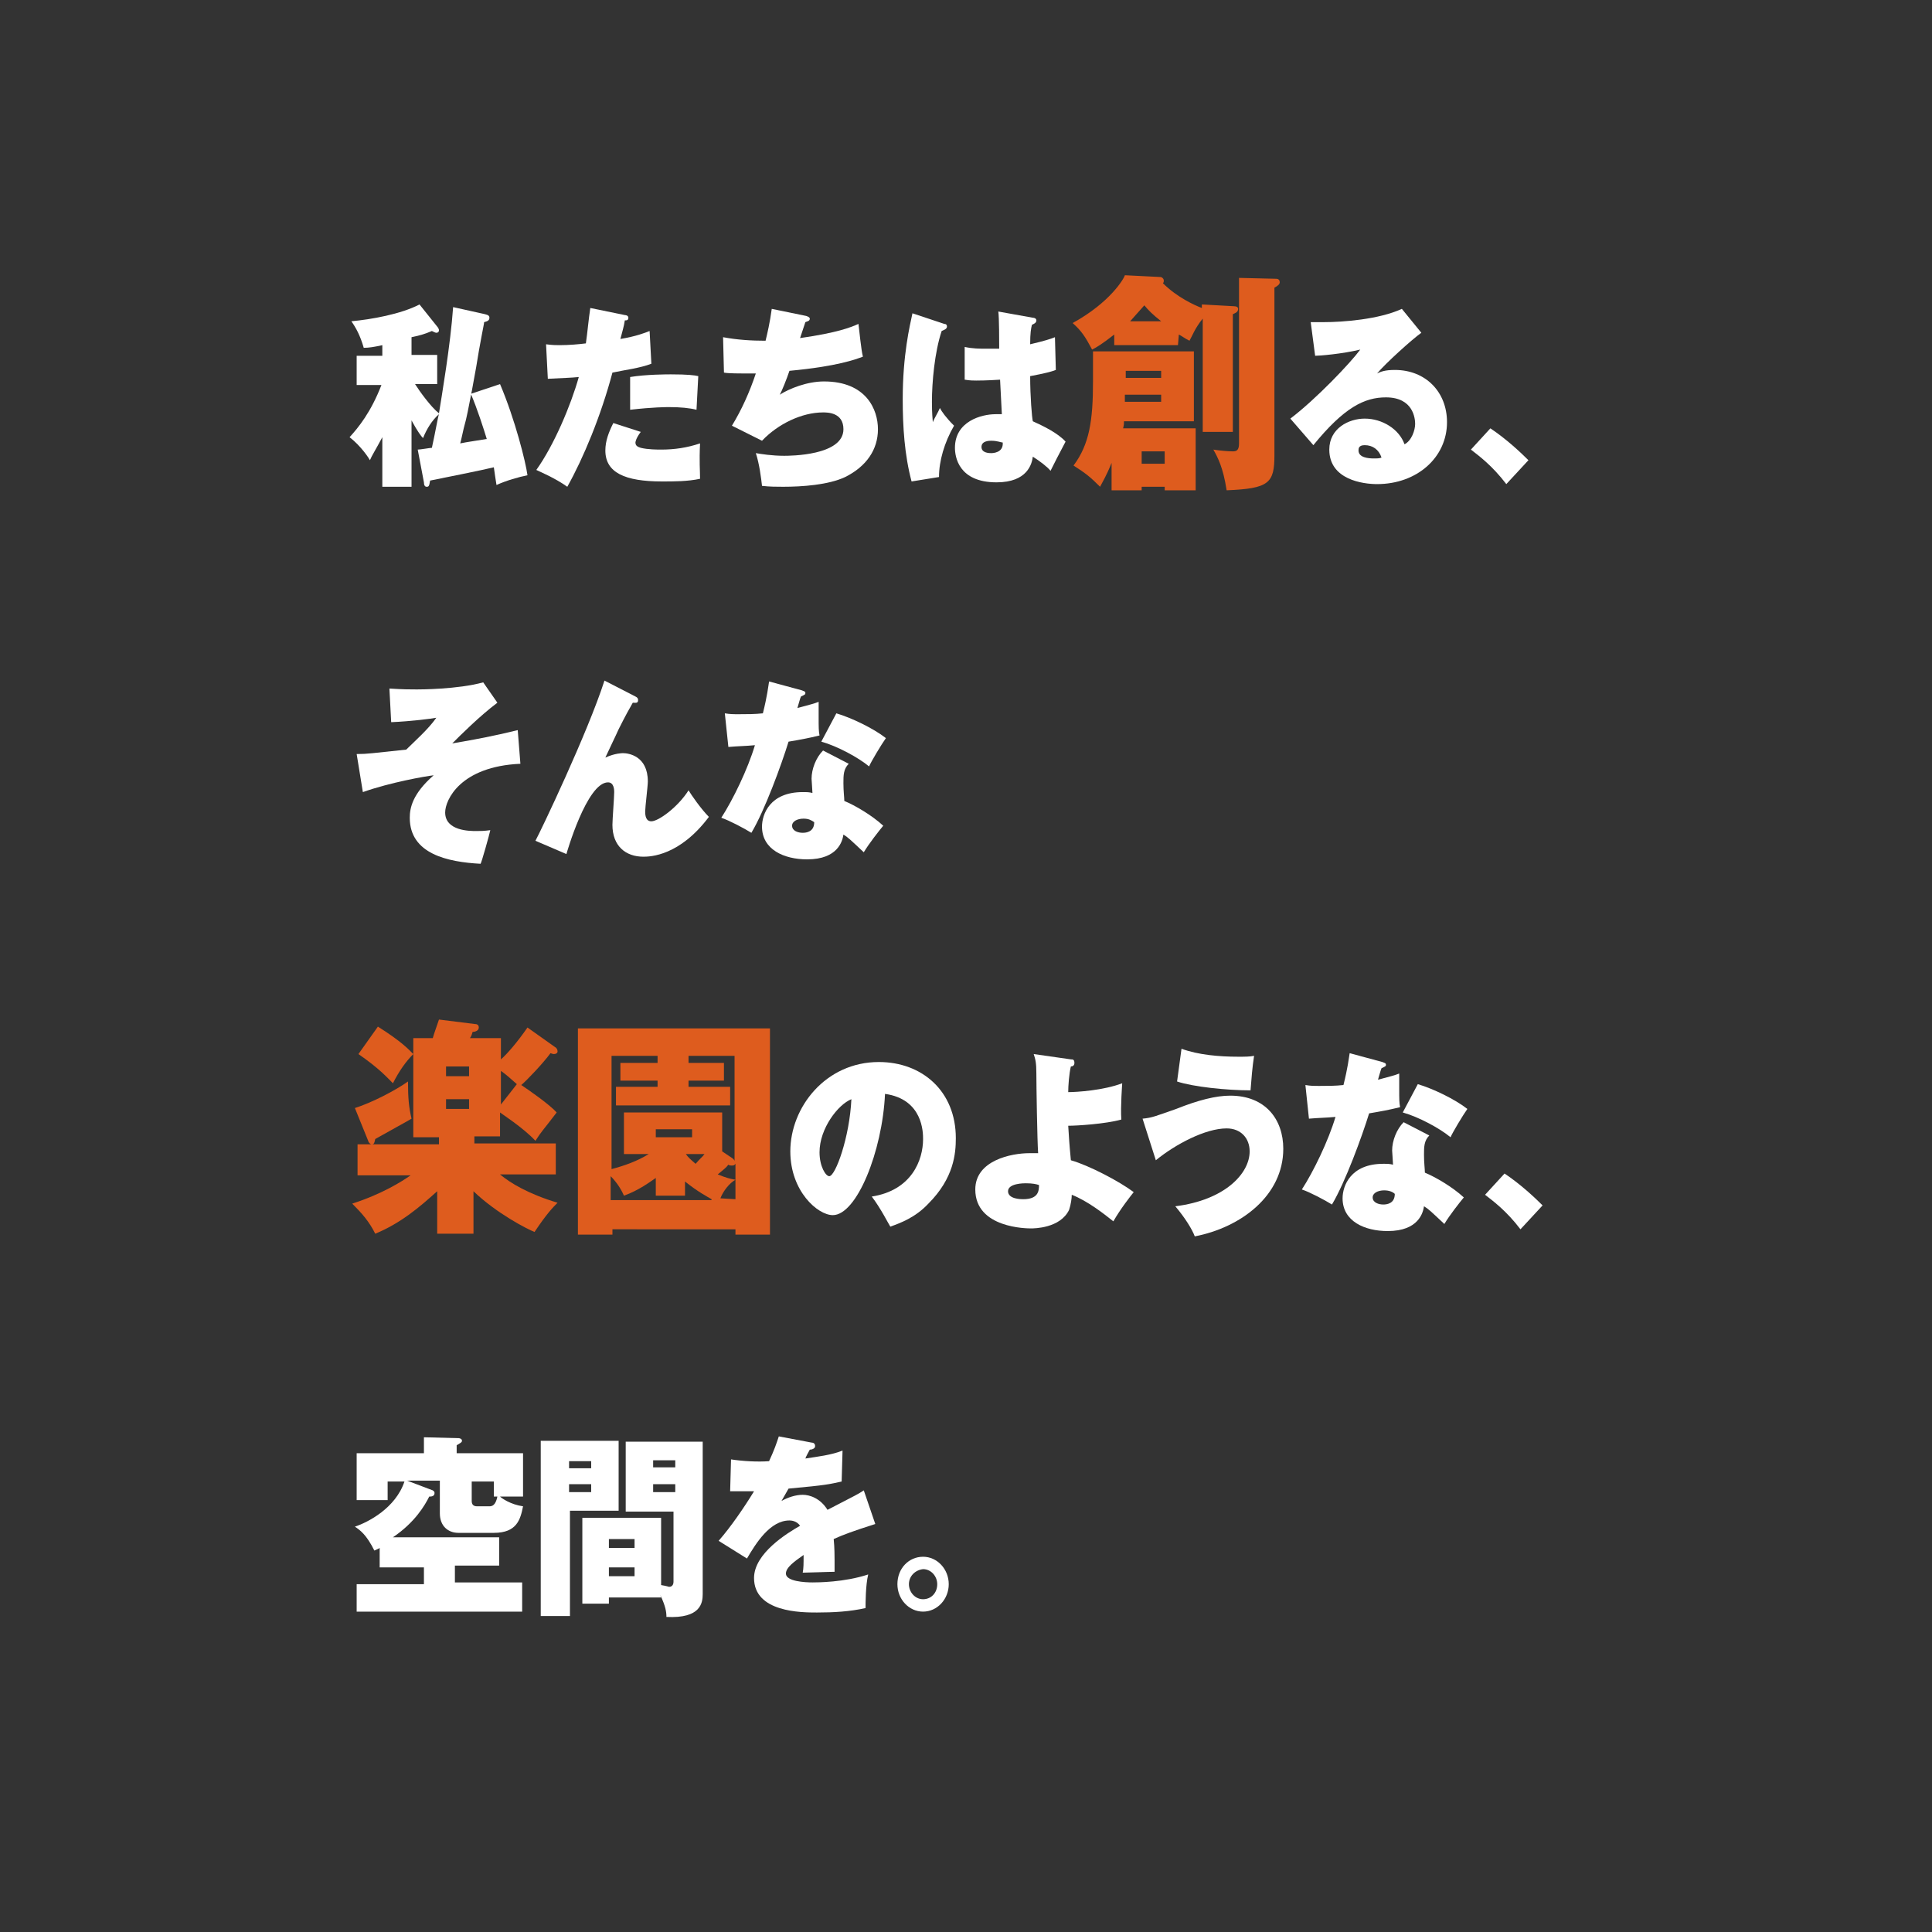<?xml version="1.0" encoding="utf-8"?>
<!-- Generator: Adobe Illustrator 25.4.1, SVG Export Plug-In . SVG Version: 6.00 Build 0)  -->
<svg version="1.1" id="レイヤー_1" xmlns="http://www.w3.org/2000/svg" xmlns:xlink="http://www.w3.org/1999/xlink" x="0px"
	 y="0px" viewBox="0 0 218.3 218.3" style="enable-background:new 0 0 218.3 218.3;" xml:space="preserve">
<rect x="0" y="0" width="218.3" height="218.3" fill="#333333" stroke="none"/>
<style type="text/css">
	.st0{fill:#FFFFFF;}
	.st1{fill:#DE5C1E;}
</style>
<g>
	<g>
		<path class="st0" d="M54.8,35.5c0.4,0.1,0.5,0.2,0.5,0.4c0,0.3-0.2,0.4-0.6,0.5c0,0.2-0.1,0.5-0.6,3.3c-0.2,1.4-1.3,7.4-1.6,8.3
			c-0.1,0.3-0.4,1.8-0.5,2.1c1-0.2,1.2-0.2,3-0.5c-0.3-1-1.1-3.5-1.8-5.1l3.3-1.1c1.7,4,2.9,8.8,3.1,10.3c-1,0.2-2.4,0.6-3.5,1.1
			c-0.1-0.7-0.2-1.2-0.3-2c-1.2,0.3-6.2,1.3-7.2,1.5C48.5,55,48.4,55,48.2,55s-0.3-0.2-0.3-0.5l-0.7-3.7c0.3,0,1.4-0.2,1.6-0.2
			c0.4-1.8,0.7-3.6,0.8-3.8c-0.8,0.7-1.4,1.7-1.8,2.7c-0.2-0.2-0.6-0.7-1.3-2V55h-3.3v-5.6c-0.8,1.5-1.2,2.1-1.4,2.6
			c-0.1-0.2-1-1.6-2.3-2.6c1-1.1,2.4-2.8,3.6-5.9h-2.8v-3.3h2.9V39c-0.9,0.2-1.5,0.3-2.1,0.3c-0.4-1.4-0.9-2.3-1.4-3
			c2.2-0.2,5.6-0.8,7.7-1.9l2,2.5c0.1,0.1,0.2,0.3,0.2,0.4c0,0.2-0.1,0.3-0.3,0.3c-0.1,0-0.3-0.1-0.5-0.2c-0.7,0.3-1.3,0.5-2.3,0.7
			v2h2.9v3.3h-2.5c0.5,0.8,1.8,2.6,2.7,3.3c0.3-1.9,1.3-7.7,1.6-12L54.8,35.5z"/>
		<path class="st0" d="M70.6,35.6c0.2,0,0.4,0.1,0.4,0.3c0,0.3-0.2,0.3-0.4,0.3c-0.1,0.7-0.3,1.3-0.5,2.1c1.8-0.3,2.8-0.7,3.3-0.9
			l0.2,3.7c-1.3,0.5-3,0.7-4.4,1c-1.3,4.9-3.3,9.7-5.1,12.9c-1.4-1-3.1-1.7-3.5-1.9c2-2.8,3.9-7.3,4.8-10.5c-1,0.1-1.7,0.1-3.5,0.2
			l-0.2-3.9c0.7,0.1,1.2,0.1,1.5,0.1c1.1,0,2.2-0.1,3-0.2c0.2-1.4,0.3-2.7,0.5-4L70.6,35.6z M72.4,48.8c-0.6,0.8-0.6,1.2-0.6,1.2
			c0,0.4,0.3,0.5,0.6,0.6c0.8,0.2,1.9,0.2,2.3,0.2c1.5,0,2.9-0.2,4.4-0.7c-0.1,2.1,0,3,0,4c-1.4,0.3-2.9,0.3-4.3,0.3
			c-4.2,0-6.4-1-6.4-3.5c0-1.1,0.4-2.1,0.9-3.1L72.4,48.8z M71.2,42.6c1.8-0.3,4.2-0.3,4.6-0.3c1.9,0,2.7,0.1,3.1,0.2
			c-0.1,1.7-0.1,2.1-0.2,3.8c-0.8-0.2-1.8-0.3-3.1-0.3c-0.3,0-1.8,0-4.4,0.3V42.6z"/>
		<path class="st0" d="M91.1,35.7c0.3,0.1,0.4,0.2,0.4,0.3c0,0.3-0.3,0.3-0.5,0.4c-0.2,0.6-0.4,1.2-0.6,1.8c4.2-0.6,5.7-1.2,6.6-1.6
			c0.1,0.8,0.3,2.9,0.5,3.7c-0.8,0.3-2.9,1.1-8.3,1.6c-0.3,0.9-0.9,2.4-1.1,2.7c1.1-0.7,3.1-1.5,5-1.5c4.8,0,6.1,3.2,6.1,5.4
			c0,2.3-1.3,4.2-3.7,5.4c-1.9,0.9-4.9,1.1-7,1.1c-0.8,0-1.5,0-2.4-0.1c-0.1-0.9-0.3-2.5-0.7-3.7c0.6,0.1,1.8,0.3,3.2,0.3
			c0.6,0,6.7,0,6.7-3c0-1.9-1.8-1.9-2.3-1.9c-2.4,0-5.1,1.3-6.9,3.2l-3.4-1.7c1.1-1.8,2-3.8,2.7-5.9c-2.1,0-3.1,0-3.6-0.1l-0.1-4
			c1.6,0.3,3.2,0.4,4.8,0.4c0.2-0.8,0.5-2.1,0.7-3.6L91.1,35.7z"/>
		<path class="st0" d="M106.7,36.6c0.2,0,0.3,0.1,0.3,0.3c0,0.3-0.4,0.4-0.6,0.5c-0.8,2.4-1.1,5.8-1.1,8c0,0.4,0,1.2,0.1,2.3
			c0.2-0.5,0.6-1.1,0.8-1.6c0.2,0.4,0.7,1.1,1.6,2c-1.1,1.9-1.7,4-1.7,5.8l-3.1,0.5c-0.8-3-1-6.2-1-9.3c0-5,0.8-8.3,1.1-9.7
			L106.7,36.6z M116.7,35.9c0.2,0,0.4,0.1,0.4,0.3c0,0.3-0.3,0.4-0.5,0.5c-0.1,0.4-0.2,0.9-0.2,2.2c1.7-0.4,2.3-0.6,2.8-0.8l0.1,3.7
			c-0.5,0.2-1.3,0.4-2.9,0.7c0,2.3,0.2,4.7,0.3,5.1c1.1,0.5,2.8,1.3,3.7,2.3c-1,1.9-1.1,2.1-1.7,3.3c-0.3-0.4-1.2-1.1-2-1.6
			c-0.1,0.8-0.6,2.9-4.1,2.9c-4.3,0-4.7-2.9-4.7-3.9c0-3,3-3.8,4.6-3.8c0.3,0,0.5,0,0.7,0c-0.1-1.9-0.1-2.1-0.2-3.9
			c-1.5,0.1-2.5,0.1-2.7,0.1c-0.3,0-0.7,0-1.3-0.1v-3.7c0.9,0.2,1.7,0.2,2.4,0.2c0.7,0,1.2,0,1.5,0c0-0.7,0-3.6-0.1-4.2L116.7,35.9z
			 M112,49.8c-0.2,0-1.1,0-1.1,0.7s0.9,0.7,1.1,0.7c0.1,0,1.4,0,1.3-1.2C113.1,50,112.7,49.8,112,49.8z"/>
		<path class="st1" d="M133.1,39h-7.2v-1.2c-1.4,1.1-2.1,1.5-2.5,1.7c-0.8-1.5-1.2-2.1-2.2-3c4.2-2.3,5.8-5,5.9-5.4l4,0.2
			c0.2,0,0.4,0.2,0.4,0.4c0,0.1,0,0.2-0.1,0.3c1.6,1.6,3.6,2.5,4.4,2.8v-0.4l3.6,0.2c0.3,0,0.5,0.1,0.5,0.3c0,0.4-0.4,0.5-0.6,0.6
			v13.3h-3.4V36c-0.9,1.1-1.2,2-1.5,2.5c-0.6-0.3-0.8-0.5-1.2-0.7L133.1,39L133.1,39z M135.1,48.4v7h-3.5V55H129v0.4h-3.4v-3.1
			c-0.6,1.5-1,2.1-1.3,2.7c-1.1-1.1-1.6-1.5-3-2.4c1.8-2.4,2.2-5.1,2.2-9.5v-3.4h11.4v7.9H127c0,0.3,0,0.4-0.1,0.8H135.1z
			 M127.1,44.6c0,0.1,0,0.7,0,0.8h4.1v-0.8H127.1z M131.2,42.7v-0.8h-4c0,0.3,0,0.6,0,0.8H131.2z M131.2,36.3
			c-1-0.8-1.4-1.2-1.9-1.8c-0.8,0.9-1.5,1.7-1.6,1.8H131.2z M129,51v1.4h2.6V51H129z M144.2,31.5c0.3,0,0.4,0.2,0.4,0.4
			s-0.2,0.4-0.6,0.6v18.9c0,3.2-0.6,3.8-5.4,4c-0.4-2.6-1-3.7-1.5-4.6c0.6,0.1,1.6,0.2,2.2,0.2c0.4,0,0.7-0.1,0.7-0.9V31.4
			L144.2,31.5z"/>
		<path class="st0" d="M160.6,37.6c-1,0.7-4.1,3.5-5,4.6c0.4-0.2,0.9-0.4,2-0.4c3.5,0,5.9,2.5,5.9,5.9c0,4-3.4,7-7.9,7
			c-1.6,0-5.4-0.5-5.4-3.9c0-2.4,2.2-3.5,4-3.5c2,0,3.9,1.2,4.5,2.9c0.8-0.4,1.2-1.6,1.2-2.3c0-0.6-0.2-3-3.3-3
			c-2.4,0-4.7,1.1-8.2,5.4l-2.6-3c2.9-2.2,6.8-6.3,7.9-7.8c-2.1,0.5-4.6,0.7-5.1,0.7l-0.5-3.8c0.4,0,0.8,0,1.5,0
			c2.1,0,6.2-0.3,8.8-1.5L160.6,37.6z M154.2,50.3c-0.7,0-0.7,0.4-0.7,0.6c0,0.8,1.1,0.9,1.7,0.9c0.4,0,0.7,0,0.9-0.1
			C155.8,50.8,155.1,50.3,154.2,50.3z"/>
		<path class="st0" d="M168.4,48.4c1.8,1.2,3.4,2.7,4.3,3.6l-2.5,2.7c-1.6-2.1-3.1-3.2-4-3.9L168.4,48.4z"/>
	</g>
	<g>
		<path class="st0" d="M58.8,86.3c-6.8,0.3-8.5,4.1-8.5,5.5c0,2.1,2.8,2.1,3.5,2.1c0.5,0,0.9,0,1.6-0.1c-0.1,0.5-1,3.7-1.1,3.8
			c-3.7-0.2-8-1.1-8-5.2c0-1.1,0.3-2.7,2.7-4.8c-0.9,0.1-4.9,0.8-8,1.9l-0.7-4.3c1.3,0,1.7-0.1,5.6-0.5c0.9-0.9,2.5-2.3,3.4-3.6
			c-0.5,0.1-2.8,0.4-5.1,0.5L44,77.8c1.6,0.1,2.3,0.1,3.1,0.1c0.3,0,4.6,0,7.5-0.8l1.6,2.3c-2,1.5-4.2,3.7-5.1,4.6
			c2.9-0.5,4.5-0.8,7.4-1.5L58.8,86.3z"/>
		<path class="st0" d="M71.8,78.7c0.2,0.1,0.3,0.2,0.3,0.4c0,0.4-0.3,0.3-0.6,0.3c-0.4,0.7-0.8,1.4-1.6,3c-0.4,0.9-1,2.1-1.5,3.2
			c1.1-0.5,1.9-0.5,2-0.5c0.6,0,2.8,0.3,2.8,3.2c0,0.5-0.3,2.9-0.3,3.4s0.1,1.1,0.7,1.1c0.8,0,3-1.6,4.2-3.5c0.3,0.5,1.4,2.1,2.3,3
			c-3.3,4.4-6.6,4.5-7.4,4.5c-2,0-3.5-1.2-3.5-3.6c0-0.6,0.2-3.1,0.2-3.7c0-0.2,0-1.1-0.7-1.1c-2.4,0-4.7,8.1-4.7,8.1L60.5,95
			c0.6-1.1,5.9-12.2,7.8-18.1L71.8,78.7z"/>
		<path class="st0" d="M81.9,80.6c0.6,0.1,0.9,0.1,1.6,0.1c0.9,0,1.8,0,2.7-0.1c0.5-2,0.6-3,0.7-3.6l3.7,1c0.2,0.1,0.4,0.1,0.4,0.3
			s-0.1,0.2-0.5,0.4c-0.1,0.2-0.3,1-0.4,1.3c1.5-0.4,1.9-0.5,2.4-0.7c0,0.4,0,0.7,0,1.7c0,1.2,0,1.6,0.1,2.1
			c-1.2,0.3-2.3,0.5-3.5,0.7c-0.8,2.6-2.7,7.8-4.2,10.3c-0.8-0.5-2.5-1.4-3.4-1.7c1.3-2,3-5.5,3.8-8.2c-1,0.1-1.9,0.1-3,0.2
			L81.9,80.6z M95.9,86.3c-0.6,0.6-0.6,1.3-0.6,2.2c0,0.9,0.1,1.6,0.1,2c1.2,0.5,3.1,1.6,4.4,2.8c-0.5,0.6-1.6,2-2.2,3
			c-1.6-1.5-1.8-1.7-2.3-2c-0.1,0.7-0.6,2.8-4.1,2.8c-2.6,0-5.1-1.1-5.1-3.7c0-1.4,0.9-3.9,4.6-3.9c0.5,0,0.7,0,1.1,0.1
			c0-0.2-0.1-1.5-0.1-1.6c0-1.1,0.5-2.4,1.3-3.2L95.9,86.3z M90.8,92.5c-0.7,0-1.3,0.3-1.3,0.8c0,0.6,0.7,0.8,1.2,0.8
			c0.4,0,1.3-0.1,1.3-1.2C91.7,92.7,91.4,92.5,90.8,92.5z M94.5,80.6c1.7,0.5,4.2,1.7,5.6,2.8c-0.5,0.7-1.7,2.7-1.9,3.2
			c-1.2-1-3.6-2.3-5.4-2.8L94.5,80.6z"/>
	</g>
	<g>
		<path class="st0" d="M59.1,164.2v4.9h-2.6c0.2,0.2,1.2,0.9,2.6,1.1c-0.3,1.5-0.7,3-3.3,3h-4c-1.2,0-2.1-0.8-2.1-2.2v-3.7H46
			l2.9,1.1c0.1,0.1,0.2,0.1,0.2,0.3c0,0.4-0.4,0.4-0.6,0.4c-0.5,1-1.6,2.9-4.1,4.6h12v3.2h-5v1.9H59v3.3H40.3V179h7.6v-1.9h-5v-2.2
			c-0.1,0.1-0.2,0.1-0.6,0.3c-0.9-1.8-1.6-2.3-2.2-2.7c1.5-0.5,4.6-2.1,5.6-5.1h-1.9v2.1h-3.5v-5.3h7.6v-1.8l3.9,0.1
			c0.2,0,0.4,0.1,0.4,0.3s-0.3,0.3-0.6,0.5v0.9L59.1,164.2L59.1,164.2z M53.3,167.4v2.2c0,0.4,0.2,0.6,0.6,0.6h1.4
			c0.3,0,0.7-0.1,0.9-1.1h-0.4v-1.7H53.3z"/>
		<path class="st0" d="M69.9,162.8v7.9h-5.5v11.9h-3.3v-19.8L69.9,162.8L69.9,162.8z M66.8,165.9v-0.8h-2.5v0.8H66.8z M64.3,167.7
			v0.9h2.5v-0.9H64.3z M74.7,180.5h-5.9v0.7h-3v-9.7h8.9v7.6c0.6,0.1,0.9,0.2,0.9,0.2c0.5,0,0.5-0.5,0.5-0.6v-7.9h-5.4v-7.9h8.7
			v17.2c0,1-0.2,2.8-4.1,2.6c0-0.6-0.1-1.2-0.7-2.5L74.7,180.5L74.7,180.5z M71.7,174.9v-1h-2.9v1H71.7z M68.8,177.1v1h2.9v-1H68.8z
			 M76.3,165.8V165h-2.5v0.8H76.3z M73.8,167.7v0.9h2.5v-0.9H73.8z"/>
		<path class="st0" d="M91.7,163c0.2,0,0.4,0.1,0.4,0.4c0,0.3-0.4,0.4-0.6,0.4c-0.1,0.2-0.4,0.7-0.5,1c1.3-0.2,3-0.4,4.2-0.9
			l-0.1,3.5c-1.4,0.3-1.6,0.4-6,0.8l-0.8,1.4c0.7-0.4,1.6-0.7,2.4-0.7s2,0.4,2.8,1.7c3.3-1.7,3.5-1.8,4.1-2.2l1.3,3.8
			c-2.5,0.8-3.6,1.2-4.7,1.7c0.1,0.9,0.1,2.1,0.1,2.4c0,0.6,0,1,0,1.3c-0.7,0-3,0.1-3.6,0.1c0.1-0.5,0.1-1,0.1-2c-1,0.7-2,1.4-2,2.1
			c0,0.9,2.2,1,3,1c0.5,0,3.6,0,6.3-0.9c-0.3,1.2-0.3,3.3-0.3,3.8c-1.8,0.4-3.6,0.5-5.5,0.5c-1.7,0-7.1,0-7.1-3.9
			c0-2.8,3.8-5.1,5.2-5.9c-0.4-0.6-1.1-0.6-1.2-0.6c-2.2,0-3.8,2.6-4.8,4.3l-3.2-2c1.4-1.6,2.9-3.8,4-5.6c-1.2,0-2,0-2.7,0l0.1-3.6
			c1.3,0.2,3,0.3,4.3,0.2c0.6-1.3,0.8-1.9,1.1-2.8L91.7,163z"/>
		<path class="st0" d="M107.2,179c0,1.7-1.3,3.1-2.9,3.1s-2.9-1.4-2.9-3.1c0-1.8,1.3-3.1,2.9-3.1C105.9,175.9,107.2,177.3,107.2,179
			z M102.7,179c0,0.9,0.7,1.7,1.6,1.7s1.6-0.7,1.6-1.7c0-0.9-0.7-1.7-1.6-1.7C103.4,177.4,102.7,178.1,102.7,179z"/>
	</g>
	<g>
		<path class="st1" d="M40.4,132.8v-3.5h9.2v-0.8h-2.9v-11.2h2.2c0.2-0.7,0.3-0.9,0.7-2.1l4,0.5c0.3,0,0.5,0.1,0.5,0.4
			c0,0.4-0.5,0.5-0.7,0.5c-0.1,0.3-0.1,0.4-0.3,0.7h3.5v2.4c0.7-0.6,1.9-2,3-3.6l3.1,2.2c0.2,0.1,0.3,0.3,0.3,0.5s-0.2,0.3-0.4,0.3
			c-0.1,0-0.1,0-0.4-0.1c-0.8,1.1-2.6,3-3.3,3.6c0.9,0.6,3.2,2.2,4,3.1c-1.6,2.1-1.7,2.1-2.4,3.2c-1.4-1.5-3.9-3.1-4-3.2v2.7h-2.9
			v0.8h9.2v3.5h-6.3c1.2,1,3.2,2.2,6.5,3.2c-0.5,0.5-1.2,1.2-2.6,3.3c-0.8-0.3-4.3-2.1-6.9-4.6v4.8h-4.1v-4.8c-2,1.8-4.1,3.6-7,4.8
			c-0.7-1.4-1.5-2.3-2.6-3.4c3.4-1.1,5.6-2.5,6.6-3.2L40.4,132.8L40.4,132.8z M40.1,125.2c1.9-0.6,4.6-2,6-3c0,1.9,0.1,2.9,0.4,4.2
			c-0.3,0.2-2.7,1.5-4.1,2.3c-0.1,0.4-0.1,0.6-0.4,0.6c-0.2,0-0.4-0.3-0.4-0.4L40.1,125.2z M42.7,116c2.7,1.7,3.5,2.6,4,3.1
			c-0.8,0.8-1.6,1.9-2.3,3.3c-0.8-0.8-1.6-1.7-3.9-3.3L42.7,116z M50.4,121.6H53v-1.1h-2.6V121.6z M53,124.2h-2.6v1.1H53V124.2z
			 M58.4,122.5c-0.8-0.7-1.1-1-1.8-1.5v3.8L58.4,122.5z"/>
		<path class="st1" d="M69.2,138.9v0.6h-3.9v-23.3H87v23.3h-3.9v-0.6H69.2z M70.5,130.4v-4.7h11.1v4.4l1.2,0.8
			c0.1,0.1,0.2,0.2,0.2,0.3v-11.9h-5.2v0.8h4v2h-4v0.7h4.7v2.1H69.6v-2.1h4.7v-0.7h-4.2v-2h4.2v-0.8h-5.2v12.8
			c1.5-0.4,2.9-0.9,4.2-1.7H70.5z M80.4,135.5c-0.5-0.3-1.5-0.8-3-2v1.6h-3.3v-2c-0.6,0.4-1.9,1.4-3.6,2c-0.3-0.7-0.8-1.5-1.5-2.2
			v2.7h11.4V135.5z M74.1,127.6v0.9h4.1v-0.9H74.1z M77.5,130.4L77.5,130.4c0.2,0.3,0.5,0.6,1.1,1.1c0.5-0.6,0.8-0.8,1-1.1H77.5z
			 M83.1,135.5v-4c-0.1,0.1-0.1,0.2-0.4,0.2c-0.1,0-0.3,0-0.4-0.1c-0.3,0.4-0.5,0.5-1.2,1.1c1,0.4,1.4,0.5,2,0.6
			c-0.7,0.4-1.4,1.3-1.7,2.1L83.1,135.5L83.1,135.5z"/>
		<path class="st0" d="M98.5,135.2c4.5-0.7,5.8-4.1,5.8-6.5c0-0.7,0-4.5-4.3-5.1c-0.3,6.5-3.2,13.7-5.9,13.7c-1.7,0-4.8-2.7-4.8-7.2
			c0-5,4-10.1,10-10.1c4.9,0,8.7,3.3,8.7,8.6c0,1.7-0.2,4.5-3.1,7.4c-1.5,1.6-3.2,2.2-4.3,2.6C100.4,138.3,99.5,136.5,98.5,135.2z
			 M92.6,130.2c0,1.6,0.7,2.7,1.1,2.7c0.7,0,2.3-4.4,2.5-8.7C94.7,124.8,92.6,127.5,92.6,130.2z"/>
		<path class="st0" d="M121,119.7c0.2,0,0.4,0,0.4,0.4c0,0.3-0.2,0.4-0.4,0.4c-0.2,0.8-0.3,2.2-0.3,2.9c1,0,4-0.2,6.1-1
			c0,0.1-0.2,2.6-0.1,4.1c-1.8,0.5-5,0.7-6,0.7c0.1,1.5,0.1,1.8,0.3,3.9c2.1,0.6,5.5,2.4,7.1,3.6c-0.4,0.5-1.5,1.9-2.3,3.3
			c-1-0.8-2.9-2.3-4.7-3c0,0.4-0.1,1.1-0.3,1.7c-1,2.1-4,2.1-4.3,2.1c-0.4,0-6.3,0-6.3-4.4c0-3.3,4.1-4.1,6.1-4.1c0.5,0,0.8,0,1,0
			c-0.1-1.4-0.2-7.7-0.2-9c0-1.2-0.1-1.6-0.3-2.2L121,119.7z M115.9,133.7c-0.2,0-2,0-2,0.9s1.5,0.9,1.7,0.9c1.7,0,1.8-0.9,1.8-1.6
			C117.1,133.8,116.7,133.7,115.9,133.7z"/>
		<path class="st0" d="M129.1,126.4c1.1-0.1,1.5-0.3,3.8-1.1c2.5-1,4.5-1.5,6.1-1.5c4,0,6,2.7,6,6c0,5.3-4.8,8.9-10,9.9
			c-0.3-0.8-1.1-2.1-2.2-3.4c5.6-0.7,8.4-3.7,8.4-6.2c0-1.5-1-2.6-2.6-2.6c-2.4,0-5.8,1.8-8,3.6L129.1,126.4z M133.5,118.5
			c1.9,0.7,4.3,0.9,6.4,0.9c0.8,0,1.3,0,1.8-0.1c-0.2,1.3-0.3,2.6-0.4,3.9c-2.7,0-6.5-0.4-8.3-1L133.5,118.5z"/>
		<path class="st0" d="M147.5,122.6c0.6,0.1,0.9,0.1,1.6,0.1c0.9,0,1.8,0,2.7-0.1c0.5-2,0.6-3,0.7-3.6l3.7,1
			c0.2,0.1,0.4,0.1,0.4,0.3s-0.1,0.2-0.5,0.4c-0.1,0.2-0.3,1-0.4,1.3c1.5-0.4,1.9-0.5,2.4-0.7c0,0.4,0,0.7,0,1.7
			c0,1.2,0,1.6,0.1,2.1c-1.2,0.3-2.3,0.5-3.5,0.7c-0.8,2.6-2.7,7.8-4.2,10.3c-0.8-0.5-2.5-1.4-3.4-1.7c1.3-2,3-5.5,3.8-8.2
			c-1,0.1-1.9,0.1-3,0.2L147.5,122.6z M161.5,128.3c-0.6,0.6-0.6,1.3-0.6,2.2s0.1,1.6,0.1,2c1.2,0.5,3.1,1.6,4.4,2.8
			c-0.5,0.6-1.6,2-2.2,3c-1.6-1.5-1.8-1.7-2.3-2c-0.1,0.7-0.6,2.8-4.1,2.8c-2.6,0-5.1-1.1-5.1-3.7c0-1.4,0.9-3.9,4.6-3.9
			c0.5,0,0.7,0,1.1,0.1c0-0.2-0.1-1.5-0.1-1.6c0-1.1,0.5-2.4,1.3-3.2L161.5,128.3z M156.4,134.5c-0.7,0-1.3,0.3-1.3,0.8
			c0,0.6,0.7,0.8,1.2,0.8c0.4,0,1.3-0.1,1.3-1.2C157.4,134.7,157,134.5,156.4,134.5z M160.2,122.5c1.7,0.5,4.2,1.7,5.6,2.8
			c-0.5,0.7-1.7,2.7-1.9,3.2c-1.2-1-3.6-2.3-5.4-2.8L160.2,122.5z"/>
		<path class="st0" d="M170,132.6c1.8,1.2,3.4,2.7,4.3,3.6l-2.5,2.7c-1.6-2.1-3.1-3.2-4-3.9L170,132.6z"/>
	</g>
</g>
</svg>
